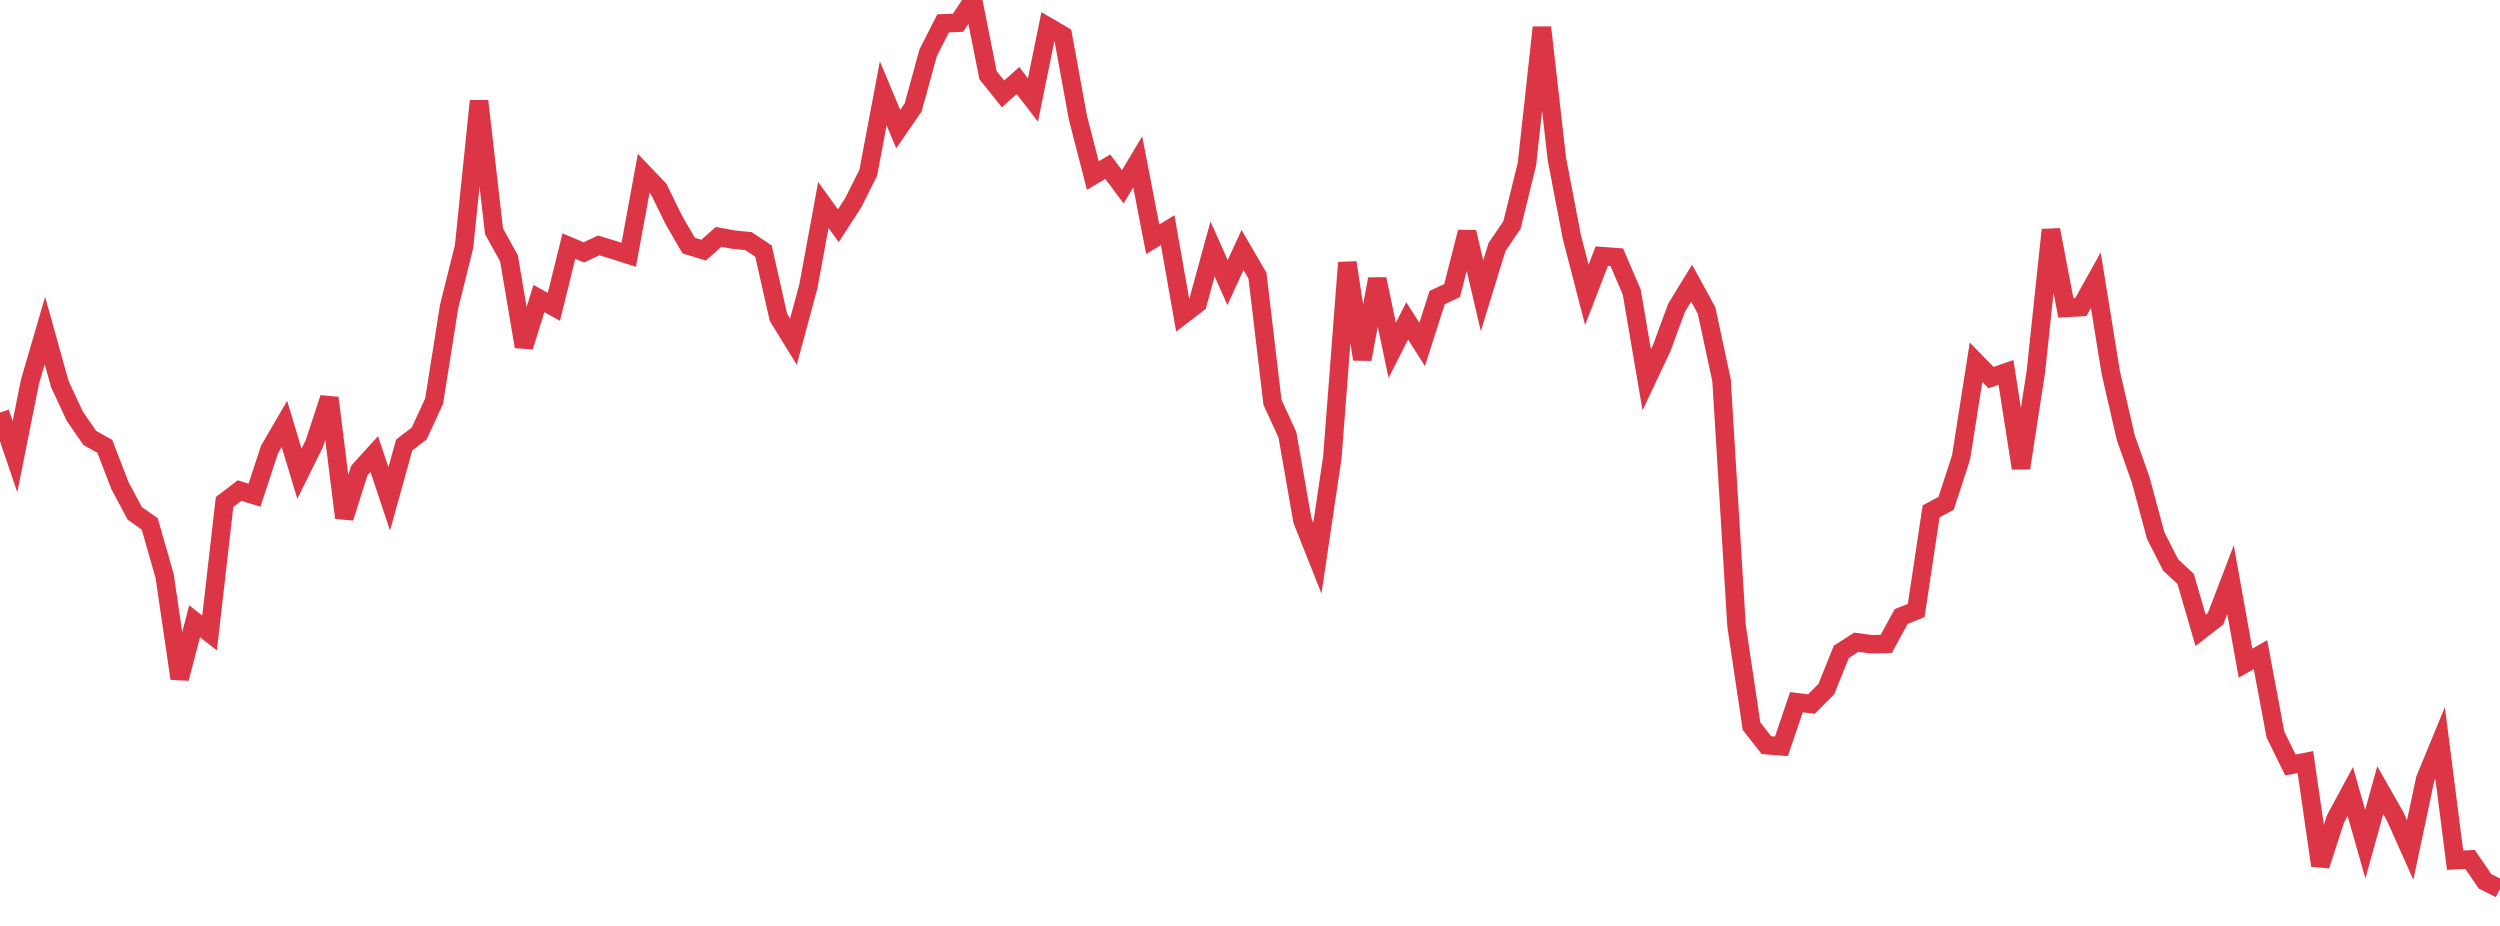 <?xml version="1.0" standalone="no"?>
<!DOCTYPE svg PUBLIC "-//W3C//DTD SVG 1.1//EN" "http://www.w3.org/Graphics/SVG/1.1/DTD/svg11.dtd">
<svg width="135" height="50" viewBox="0 0 135 50" preserveAspectRatio="none" class="sparkline" xmlns="http://www.w3.org/2000/svg"
xmlns:xlink="http://www.w3.org/1999/xlink"><path  class="sparkline--line" d="M 0 22.28 L 0 22.28 L 0.808 24.66 L 1.617 20.62 L 2.425 17.85 L 3.234 20.75 L 4.042 22.48 L 4.85 23.65 L 5.659 24.1 L 6.467 26.2 L 7.275 27.72 L 8.084 28.29 L 8.892 31.11 L 9.701 36.64 L 10.509 33.55 L 11.317 34.18 L 12.126 27.11 L 12.934 26.49 L 13.743 26.74 L 14.551 24.28 L 15.359 22.89 L 16.168 25.58 L 16.976 23.95 L 17.784 21.49 L 18.593 27.96 L 19.401 25.41 L 20.21 24.52 L 21.018 26.94 L 21.826 24.03 L 22.635 23.41 L 23.443 21.66 L 24.251 16.56 L 25.06 13.31 L 25.868 5.45 L 26.677 12.49 L 27.485 13.95 L 28.293 18.72 L 29.102 16.12 L 29.91 16.57 L 30.719 13.29 L 31.527 13.63 L 32.335 13.25 L 33.144 13.5 L 33.952 13.76 L 34.76 9.36 L 35.569 10.21 L 36.377 11.86 L 37.186 13.26 L 37.994 13.51 L 38.802 12.79 L 39.611 12.94 L 40.419 13.02 L 41.228 13.56 L 42.036 17.14 L 42.844 18.45 L 43.653 15.46 L 44.461 11.07 L 45.269 12.19 L 46.078 10.94 L 46.886 9.33 L 47.695 5.04 L 48.503 6.97 L 49.311 5.8 L 50.12 2.85 L 50.928 1.26 L 51.737 1.23 L 52.545 0 L 53.353 4.06 L 54.162 5.07 L 54.97 4.35 L 55.778 5.4 L 56.587 1.44 L 57.395 1.91 L 58.204 6.34 L 59.012 9.48 L 59.82 9 L 60.629 10.09 L 61.437 8.74 L 62.246 12.92 L 63.054 12.43 L 63.862 17.01 L 64.671 16.39 L 65.479 13.44 L 66.287 15.26 L 67.096 13.5 L 67.904 14.89 L 68.713 21.72 L 69.521 23.48 L 70.329 28.1 L 71.138 30.14 L 71.946 24.71 L 72.754 14.18 L 73.563 19.4 L 74.371 15.07 L 75.18 18.92 L 75.988 17.33 L 76.796 18.6 L 77.605 16.07 L 78.413 15.69 L 79.222 12.53 L 80.03 15.97 L 80.838 13.34 L 81.647 12.15 L 82.455 8.86 L 83.263 1.48 L 84.072 8.59 L 84.88 12.8 L 85.689 15.92 L 86.497 13.83 L 87.305 13.89 L 88.114 15.77 L 88.922 20.51 L 89.731 18.8 L 90.539 16.61 L 91.347 15.29 L 92.156 16.77 L 92.964 20.54 L 93.772 33.78 L 94.581 39.21 L 95.389 40.24 L 96.198 40.3 L 97.006 37.92 L 97.814 38.02 L 98.623 37.21 L 99.431 35.2 L 100.24 34.68 L 101.048 34.79 L 101.856 34.77 L 102.665 33.29 L 103.473 32.97 L 104.281 27.61 L 105.09 27.18 L 105.898 24.7 L 106.707 19.56 L 107.515 20.39 L 108.323 20.11 L 109.132 25.28 L 109.94 20.05 L 110.749 12.41 L 111.557 16.63 L 112.365 16.58 L 113.174 15.13 L 113.982 20.12 L 114.79 23.63 L 115.599 25.92 L 116.407 28.92 L 117.216 30.51 L 118.024 31.26 L 118.832 34.04 L 119.641 33.41 L 120.449 31.3 L 121.257 35.81 L 122.066 35.35 L 122.874 39.67 L 123.683 41.31 L 124.491 41.15 L 125.299 46.74 L 126.108 44.24 L 126.916 42.74 L 127.725 45.59 L 128.533 42.67 L 129.341 44.09 L 130.15 45.9 L 130.958 42.08 L 131.766 40.12 L 132.575 46.45 L 133.383 46.41 L 134.192 47.59 L 135 48" fill="none" stroke-width="1" stroke="#dc3545"></path></svg>